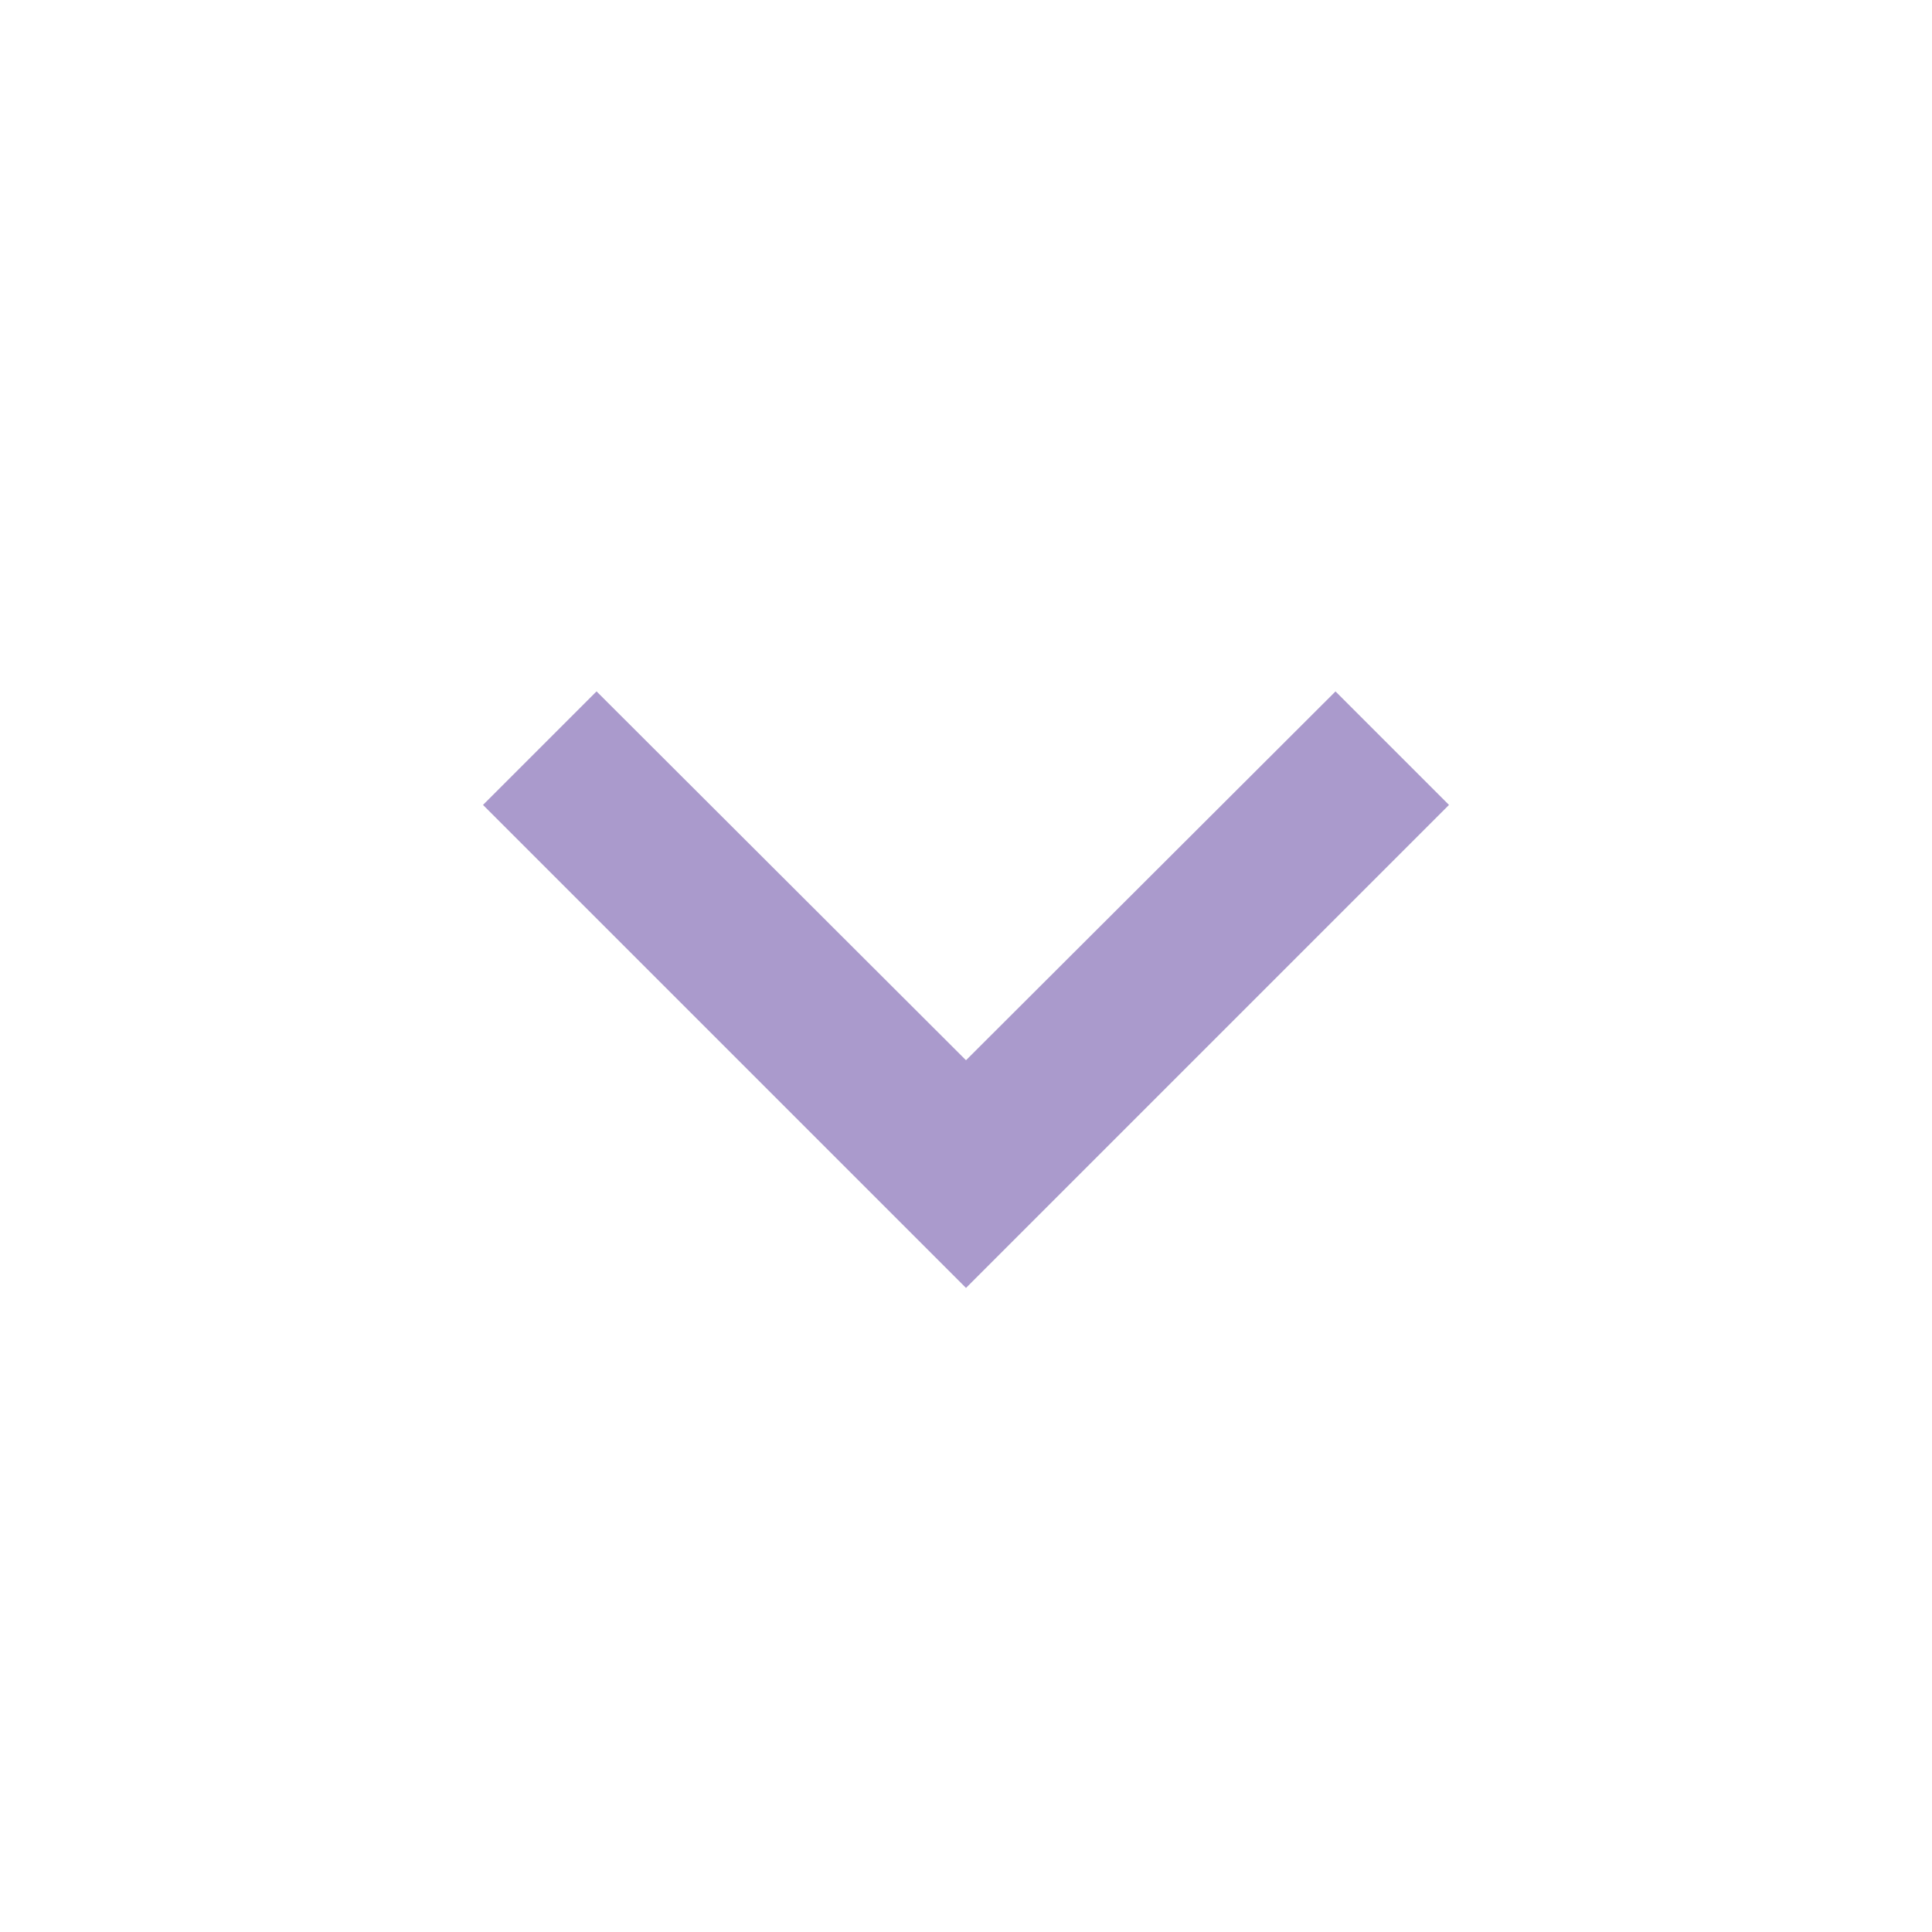 <?xml version="1.0" encoding="UTF-8"?> <svg xmlns="http://www.w3.org/2000/svg" width="120" height="120" viewBox="0 0 120 120" fill="none"> <path d="M37.05 42.946L30 49.996L60 79.996L90 49.996L82.95 42.946L60 65.853L37.05 42.941V42.946Z" fill="#AA9ACC"></path> </svg> 